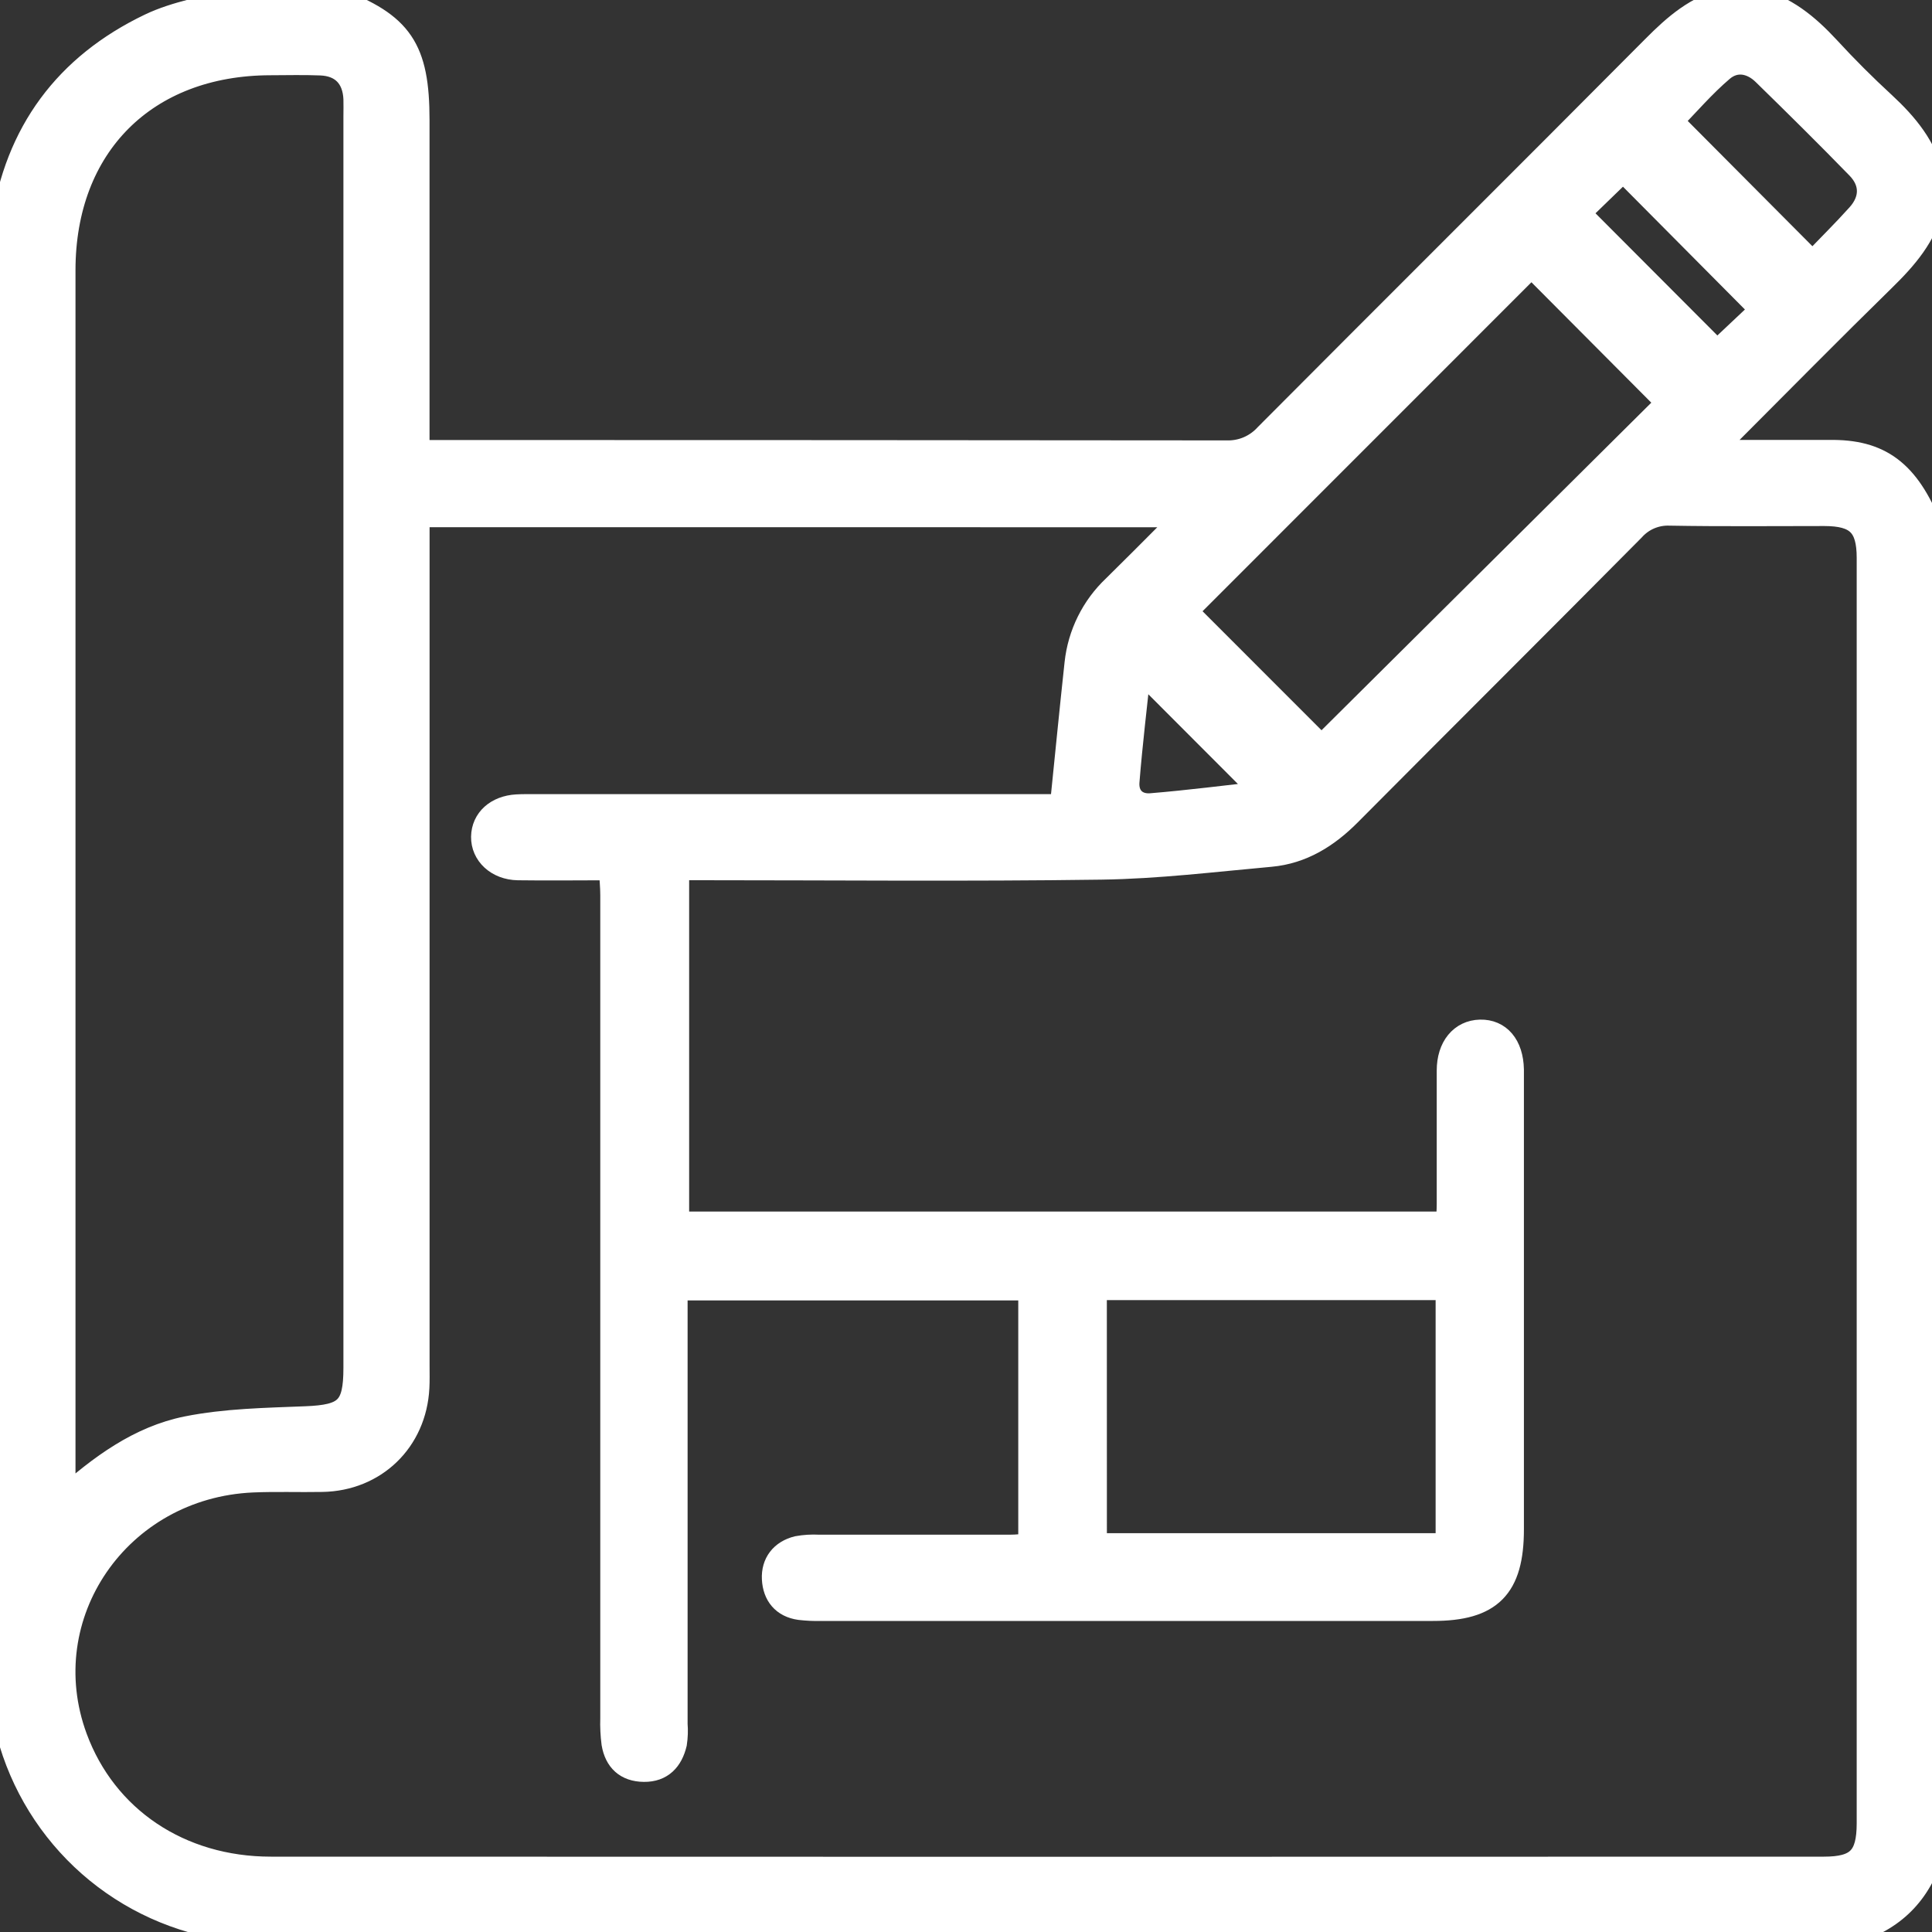 <svg xmlns="http://www.w3.org/2000/svg" width="40" height="40" viewBox="0 0 40 40" fill="none"><rect x="0" y="0" width="40" height="40" fill="#333333" stroke="none"/><g clip-path="url(#clip0_1980_9624)"><path d="M38.32 40H4.96C4.903 39.971 4.842 39.948 4.78 39.932C3.698 39.791 2.682 39.331 1.862 38.611C1.042 37.89 0.456 36.942 0.177 35.887C0.112 35.633 0.058 35.376 0 35.12V4.8C0.028 4.758 0.051 4.711 0.066 4.662C0.342 2.742 1.374 1.358 3.106 0.528C3.655 0.265 4.286 0.171 4.879 0H6.959C8.302 0.507 8.643 1.01 8.643 2.486V9.36H9.159C14.57 9.36 19.981 9.363 25.391 9.368C25.547 9.373 25.703 9.344 25.847 9.283C25.991 9.221 26.119 9.129 26.224 9.013C28.894 6.33 31.578 3.662 34.246 0.978C34.686 0.535 35.136 0.141 35.76 0H36.32C36.952 0.146 37.419 0.537 37.848 1C38.216 1.4 38.6 1.784 39 2.152C39.463 2.581 39.853 3.049 40 3.68V4.24C39.853 4.876 39.45 5.337 38.997 5.78C37.911 6.842 36.846 7.924 35.773 8.998C35.684 9.087 35.602 9.182 35.442 9.358H36.326C36.873 9.358 37.419 9.358 37.965 9.358C38.986 9.368 39.544 9.832 40 11.038V38.32C39.752 39.191 39.191 39.752 38.32 40ZM8.644 10.665V28.29C8.644 28.438 8.648 28.584 8.64 28.73C8.584 29.824 7.76 30.621 6.67 30.639C6.19 30.648 5.71 30.629 5.23 30.65C2.454 30.771 0.622 33.44 1.56 35.982C2.174 37.645 3.716 38.69 5.607 38.69C16.327 38.694 27.046 38.694 37.763 38.69C38.466 38.69 38.691 38.459 38.691 37.748C38.691 29.016 38.691 20.284 38.691 11.551C38.691 10.875 38.451 10.642 37.772 10.641C36.706 10.641 35.639 10.652 34.572 10.633C34.428 10.627 34.285 10.653 34.153 10.709C34.02 10.765 33.902 10.851 33.807 10.958C31.855 12.928 29.887 14.884 27.934 16.85C27.477 17.31 26.954 17.638 26.302 17.697C25.134 17.802 23.966 17.946 22.798 17.962C20.025 18.001 17.252 17.974 14.478 17.974H14.018V25.334H29.978C29.986 25.183 29.996 25.054 29.996 24.924C29.996 24.004 29.996 23.084 29.996 22.164C29.996 21.684 30.257 21.369 30.646 21.36C31.034 21.351 31.29 21.644 31.301 22.143C31.301 22.236 31.301 22.33 31.301 22.423C31.301 25.503 31.301 28.582 31.301 31.662C31.301 32.862 30.857 33.31 29.67 33.31H16.998C16.852 33.314 16.706 33.307 16.56 33.29C16.218 33.242 16.041 33.014 16.024 32.691C16.007 32.368 16.189 32.131 16.514 32.051C16.658 32.025 16.805 32.016 16.951 32.024C18.271 32.024 19.591 32.024 20.911 32.024C21.05 32.024 21.19 32.007 21.332 31.998V26.674H13.986V35.696C13.997 35.829 13.992 35.964 13.972 36.096C13.892 36.427 13.697 36.646 13.332 36.642C12.967 36.638 12.762 36.439 12.703 36.094C12.681 35.922 12.672 35.748 12.678 35.575C12.678 29.896 12.678 24.216 12.678 18.535C12.678 18.356 12.659 18.176 12.648 17.975C11.974 17.975 11.349 17.984 10.723 17.975C10.298 17.967 9.998 17.68 10.003 17.325C10.009 16.97 10.29 16.721 10.698 16.697C10.83 16.689 10.964 16.692 11.098 16.692H21.986C22.091 15.664 22.185 14.699 22.29 13.732C22.355 13.129 22.633 12.569 23.074 12.153C23.463 11.77 23.85 11.382 24.235 10.995C24.322 10.908 24.401 10.812 24.531 10.666L8.644 10.665ZM1.307 31.056C2.083 30.362 2.887 29.77 3.872 29.571C4.672 29.411 5.506 29.398 6.327 29.365C7.166 29.332 7.36 29.164 7.36 28.32V2.407C7.36 2.287 7.364 2.167 7.36 2.048C7.341 1.598 7.086 1.328 6.636 1.312C6.29 1.298 5.942 1.307 5.596 1.308C3.013 1.313 1.313 3.011 1.313 5.595C1.313 13.939 1.313 22.283 1.313 30.626L1.307 31.056ZM31.707 5.49L24.544 12.655L27.36 15.472L34.542 8.338L31.707 5.49ZM22.667 31.993H29.973V26.667H22.666L22.667 31.993ZM37.526 5.454C37.853 5.114 38.174 4.798 38.476 4.462C38.766 4.142 38.772 3.771 38.472 3.462C37.832 2.804 37.18 2.16 36.524 1.519C36.265 1.266 35.929 1.208 35.654 1.439C35.267 1.768 34.934 2.159 34.593 2.507L37.526 5.454ZM35.551 7.294L36.485 6.414L33.605 3.514L32.677 4.413L35.551 7.294ZM26.172 16.421L23.582 13.827C23.502 14.599 23.405 15.388 23.342 16.18C23.315 16.5 23.522 16.698 23.832 16.673C24.621 16.608 25.409 16.506 26.172 16.421Z" fill="white" stroke="white" stroke-width="0.5"></path></g><defs><clipPath id="clip0_1980_9624"><rect width="40" height="40" fill="white"></rect></clipPath></defs></svg>